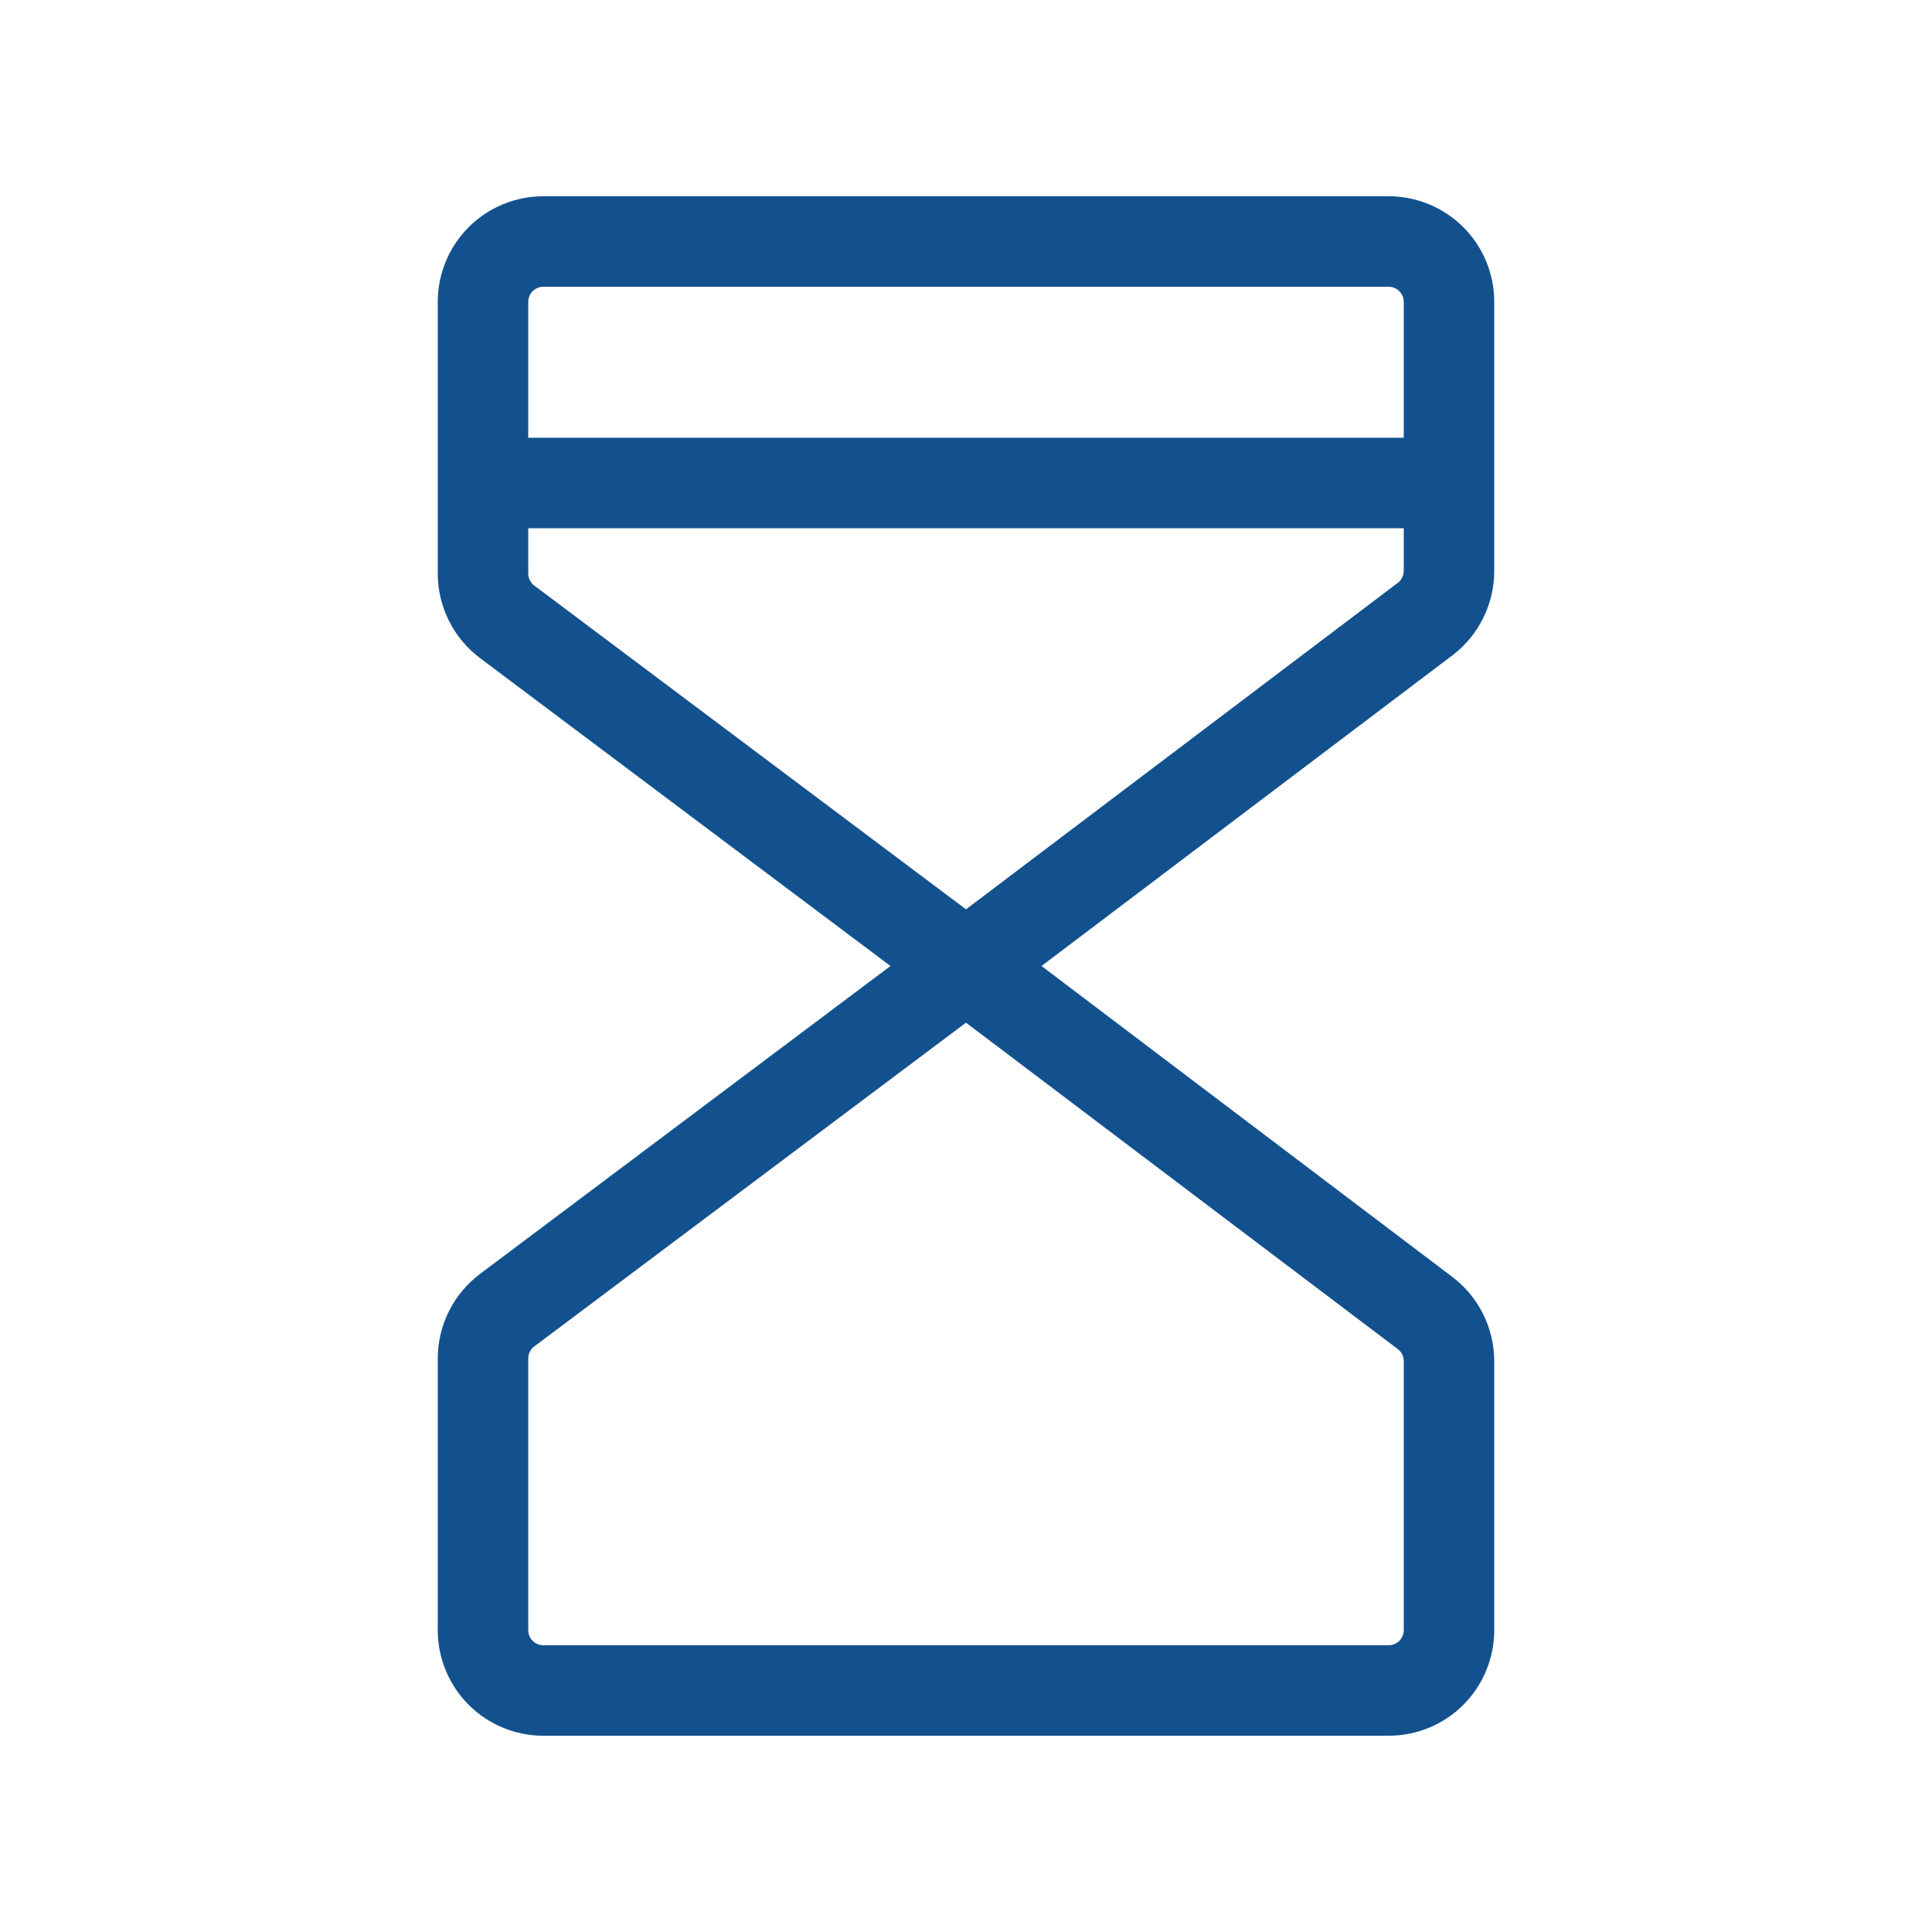 <svg width="24" height="24" viewBox="0 0 24 24" fill="none" xmlns="http://www.w3.org/2000/svg">
<path d="M17.25 2.438H6.75C6.402 2.438 6.068 2.576 5.822 2.822C5.576 3.068 5.438 3.402 5.438 3.75V7.125C5.438 7.329 5.486 7.529 5.577 7.712C5.668 7.894 5.8 8.052 5.963 8.175L11.062 12L5.963 15.825C5.8 15.948 5.668 16.106 5.577 16.288C5.486 16.471 5.438 16.671 5.438 16.875V20.25C5.438 20.598 5.576 20.932 5.822 21.178C6.068 21.424 6.402 21.562 6.75 21.562H17.25C17.598 21.562 17.932 21.424 18.178 21.178C18.424 20.932 18.562 20.598 18.562 20.25V16.909C18.562 16.706 18.515 16.506 18.424 16.324C18.334 16.143 18.203 15.984 18.041 15.862L12.938 12L18.046 8.138C18.207 8.015 18.337 7.857 18.426 7.675C18.516 7.493 18.562 7.294 18.562 7.091V3.75C18.562 3.402 18.424 3.068 18.178 2.822C17.932 2.576 17.598 2.438 17.25 2.438ZM6.75 3.562H17.25C17.3 3.562 17.347 3.582 17.383 3.617C17.418 3.653 17.438 3.7 17.438 3.75V5.438H6.562V3.75C6.562 3.7 6.582 3.653 6.617 3.617C6.653 3.582 6.7 3.562 6.75 3.562ZM17.438 16.909V20.25C17.438 20.3 17.418 20.347 17.383 20.383C17.347 20.418 17.3 20.438 17.25 20.438H6.75C6.7 20.438 6.653 20.418 6.617 20.383C6.582 20.347 6.562 20.3 6.562 20.25V16.875C6.562 16.846 6.569 16.817 6.582 16.791C6.595 16.765 6.614 16.742 6.638 16.725L12 12.704L17.364 16.759C17.387 16.776 17.406 16.799 17.419 16.825C17.431 16.851 17.438 16.88 17.438 16.909ZM17.363 7.241L12 11.296L6.638 7.275C6.614 7.258 6.595 7.235 6.582 7.209C6.569 7.183 6.562 7.154 6.562 7.125V6.562H17.438V7.091C17.438 7.12 17.431 7.149 17.418 7.175C17.405 7.201 17.387 7.224 17.363 7.241Z" fill="#13518E"/>
</svg>
